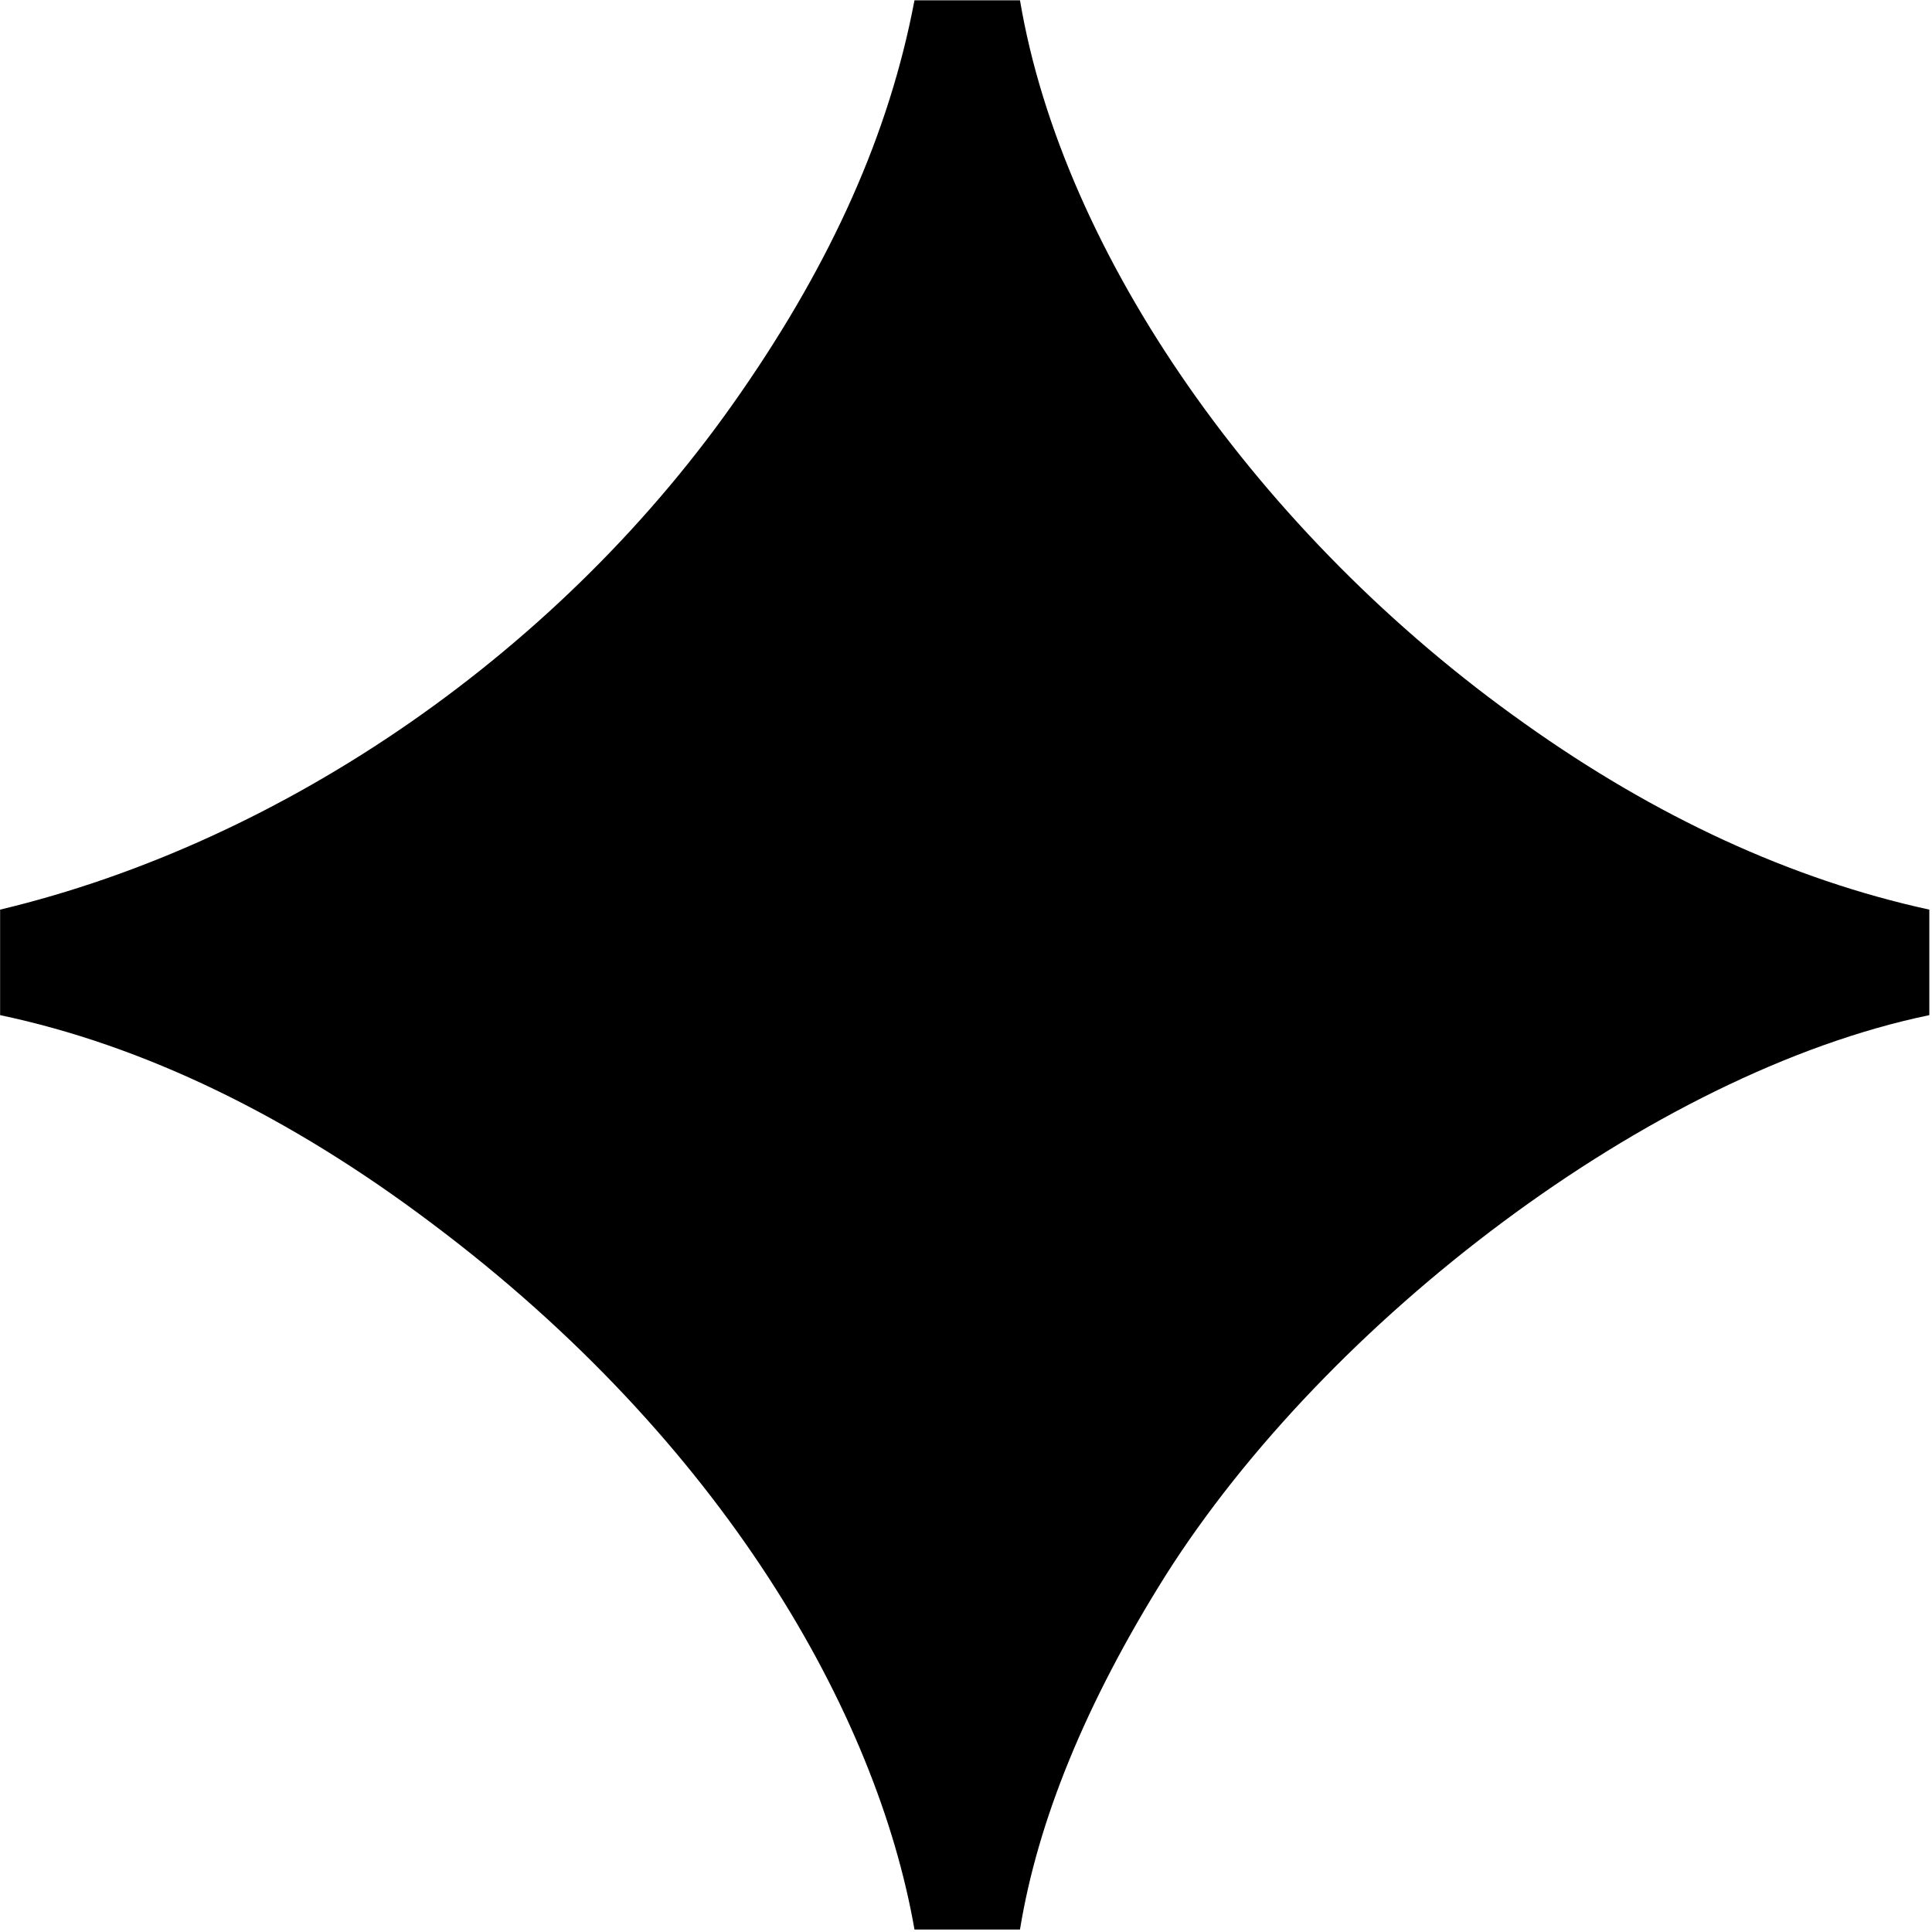 <svg width="483" height="483" viewBox="0 0 483 483" fill="none" xmlns="http://www.w3.org/2000/svg">
<path d="M228.62 482.376C219.2 428.368 180.892 360.544 108.044 305.908C72.248 278.904 35.824 261.32 0.028 253.784V227.408C70.992 210.452 140.7 162.724 185.288 98.04C207.896 65.384 222.34 33.356 228.62 0.072H254.996C265.672 63.5 314.656 133.836 381.224 180.936C413.88 204.172 447.792 219.872 482.332 227.408V253.784C412.624 268.228 331.612 330.4 291.42 393.828C271.324 425.856 259.392 455.372 254.996 482.376H228.62Z" fill="black"/>
</svg>
